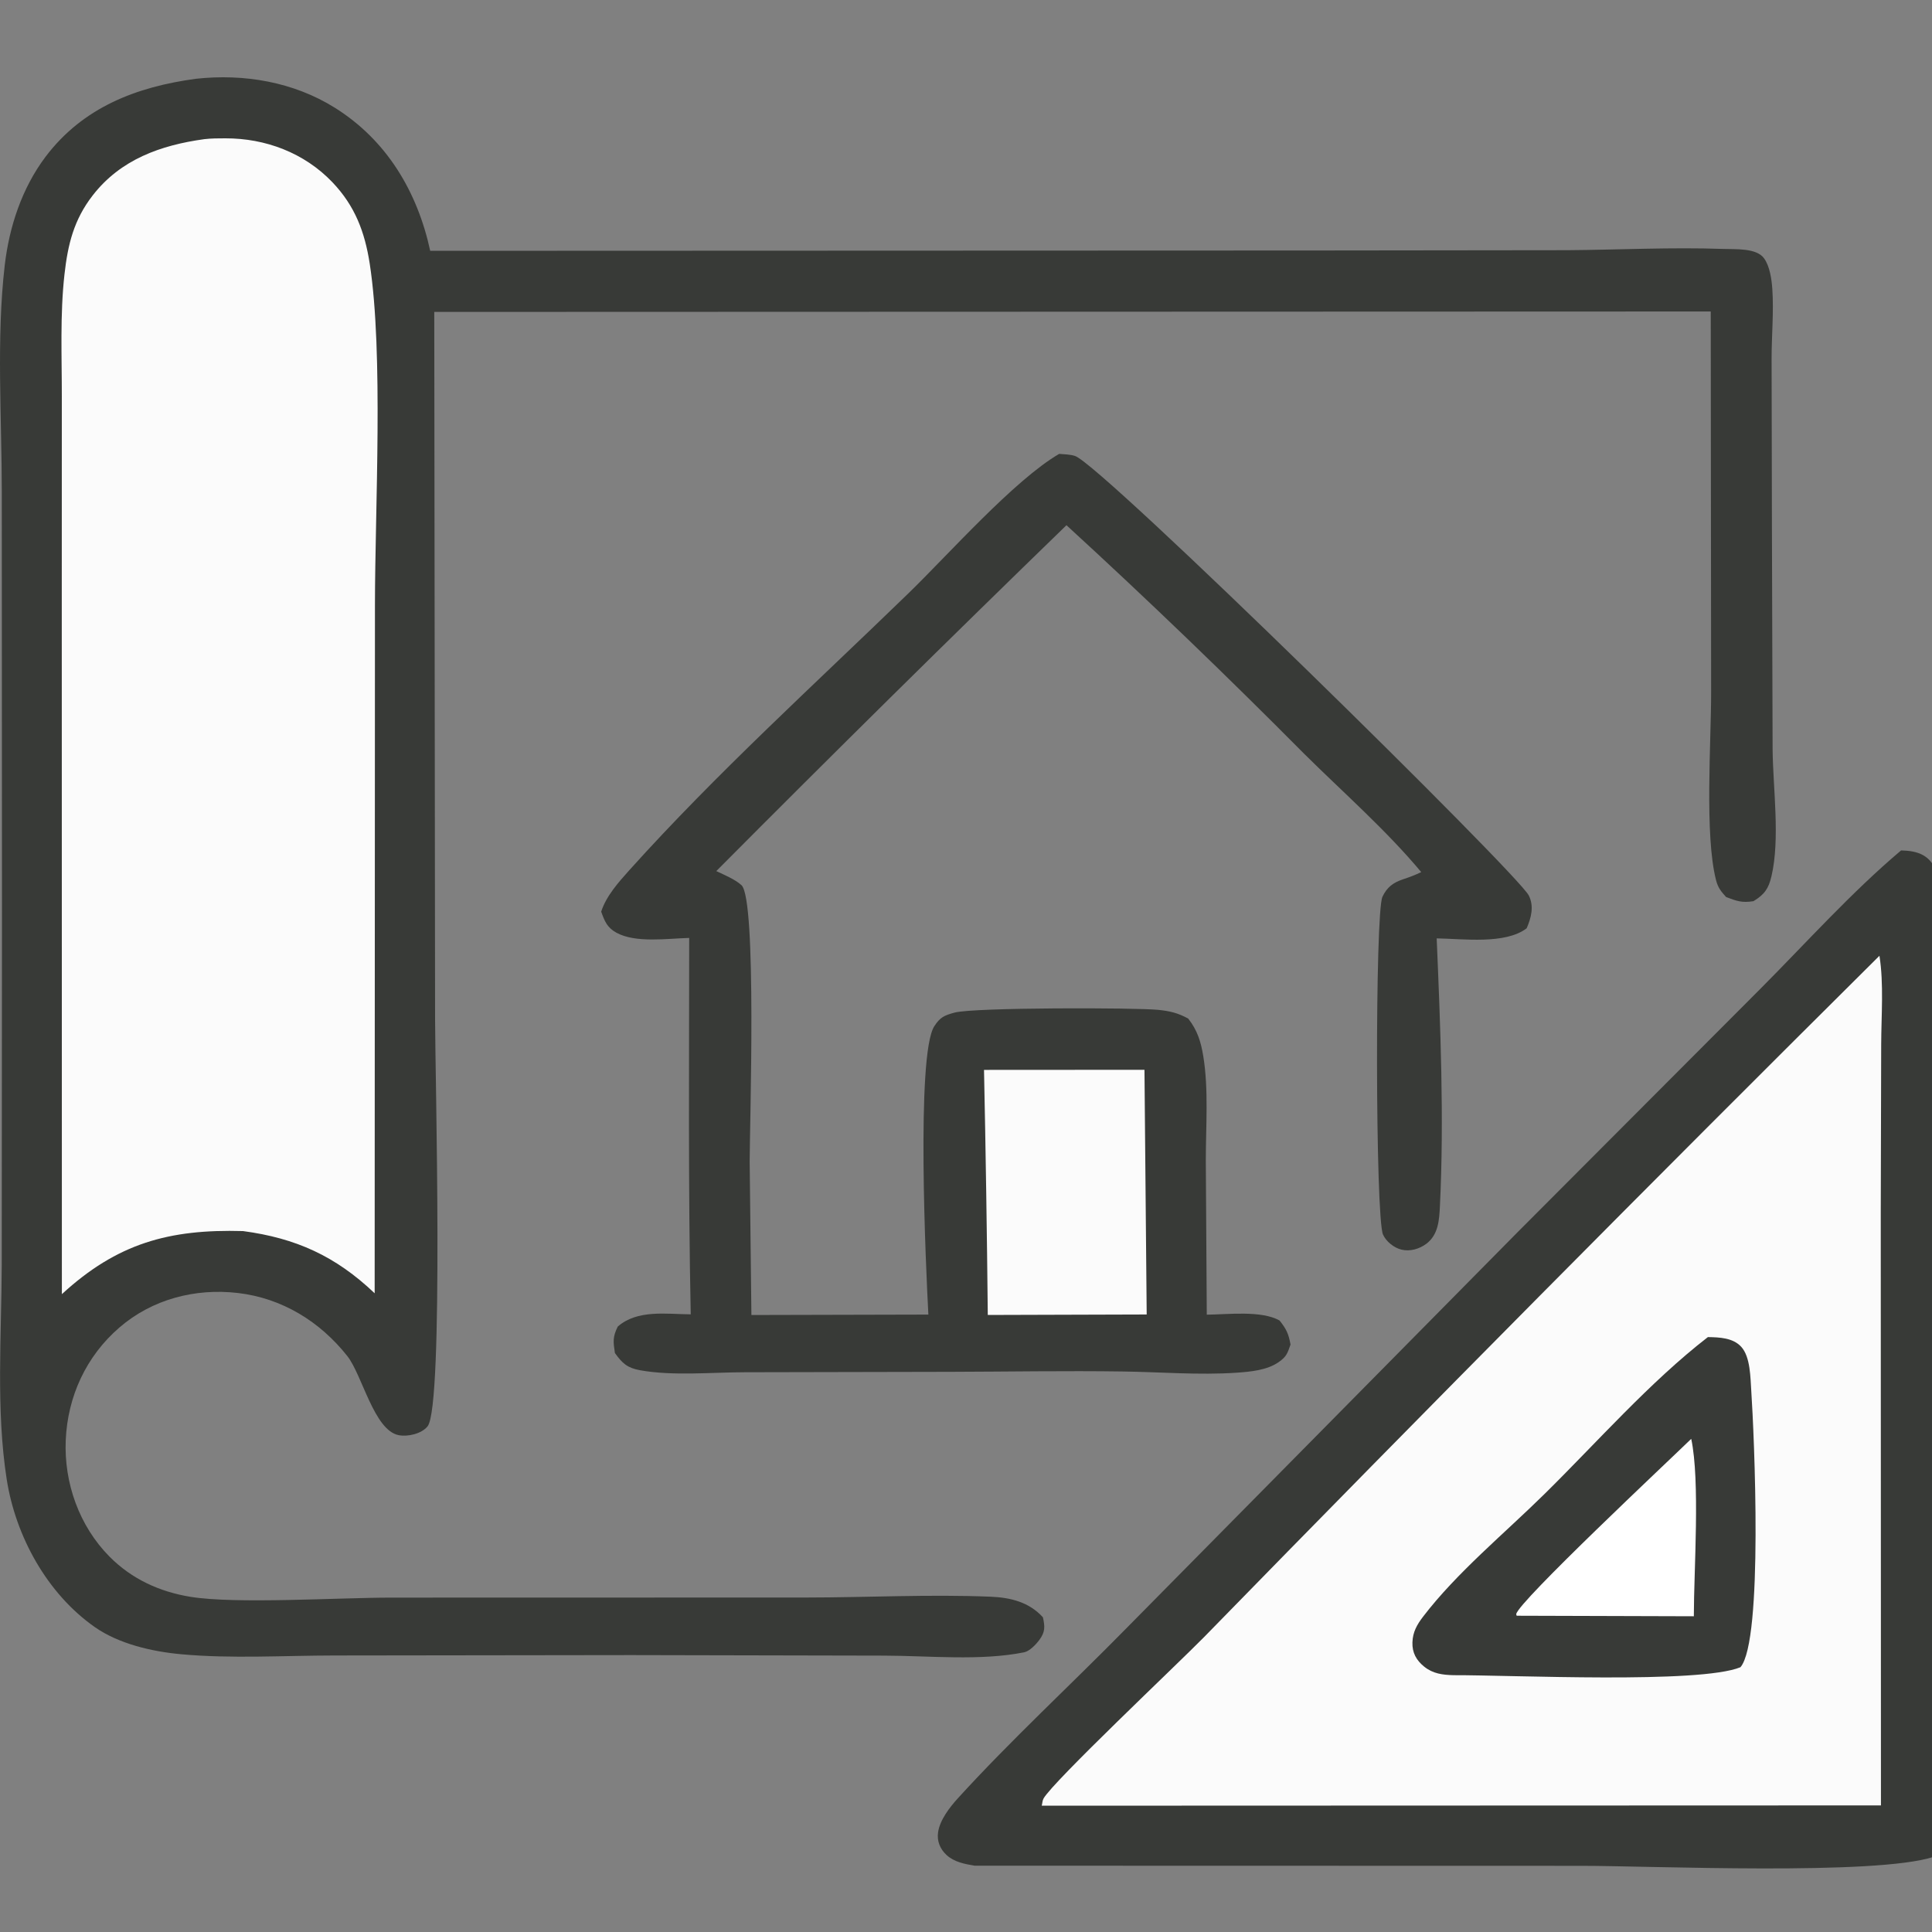 <svg width="40" height="40" viewBox="0 0 40 40" fill="none" xmlns="http://www.w3.org/2000/svg">
<rect x="0" y="0" width="40" height="40" fill="#808080" stroke="none"/>
<g clip-path="url(#clip0_653_2409)">
<path d="M4.056 1.631C5.051 1.522 6.076 1.695 6.933 2.231C8.011 2.906 8.643 3.974 8.907 5.193L27.291 5.186L32.454 5.18C33.525 5.172 34.607 5.116 35.677 5.154C35.925 5.163 36.365 5.13 36.522 5.347C36.643 5.514 36.68 5.784 36.694 5.984C36.726 6.456 36.679 6.947 36.679 7.422L36.686 10.958L36.7 15.52C36.708 16.324 36.858 17.368 36.676 18.143C36.617 18.396 36.531 18.521 36.303 18.658C36.064 18.696 35.956 18.655 35.737 18.572C35.633 18.457 35.57 18.381 35.53 18.227C35.288 17.291 35.429 15.352 35.427 14.319L35.419 6.449L8.991 6.458L9.008 21.117C9.008 22.156 9.19 29.109 8.853 29.53C8.728 29.686 8.439 29.751 8.252 29.713C7.743 29.61 7.5 28.468 7.191 28.076C6.625 27.36 5.838 26.876 4.925 26.77C4.041 26.667 3.15 26.899 2.473 27.484C1.784 28.078 1.4 28.911 1.361 29.817C1.323 30.703 1.641 31.597 2.269 32.23C2.728 32.692 3.301 32.955 3.94 33.06C4.885 33.214 7.005 33.077 8.101 33.077L16.694 33.075C17.955 33.074 19.252 33.006 20.509 33.058C20.926 33.075 21.308 33.171 21.593 33.485C21.634 33.681 21.643 33.785 21.517 33.955C21.447 34.049 21.315 34.187 21.204 34.209C20.305 34.391 19.229 34.28 18.306 34.278L13.074 34.267L6.929 34.275C5.882 34.276 4.789 34.345 3.748 34.249C3.148 34.194 2.462 34.036 1.964 33.688C0.974 32.995 0.323 31.807 0.139 30.628C-0.086 29.19 0.032 27.636 0.036 26.179L0.041 18.872L0.037 10.174C0.037 8.646 -0.078 7.008 0.098 5.493C0.191 4.693 0.455 3.894 0.942 3.247C1.718 2.219 2.829 1.797 4.056 1.631Z" fill="#383A37"/>
<path d="M4.231 2.881C4.375 2.864 4.521 2.864 4.666 2.864C5.497 2.862 6.301 3.165 6.881 3.772C7.349 4.262 7.553 4.802 7.655 5.461C7.941 7.316 7.764 10.54 7.763 12.519L7.757 26.776C6.949 26.007 6.127 25.634 5.031 25.488C3.499 25.445 2.426 25.742 1.281 26.794L1.279 12.435L1.28 8.221C1.281 7.38 1.241 6.517 1.335 5.68C1.404 5.062 1.528 4.55 1.919 4.046C2.497 3.3 3.329 3.005 4.231 2.881Z" fill="#FBFBFB"/>
<path d="M39.36 17.607C39.523 17.612 39.691 17.629 39.835 17.717C40.035 17.839 40.111 18.058 40.157 18.274C40.302 18.953 40.179 19.745 40.167 20.44C40.149 21.492 40.176 22.55 40.177 23.603C40.181 28.252 40.282 32.922 40.18 37.568C40.174 37.846 40.192 38.209 40.037 38.443C38.834 38.836 34.208 38.63 32.74 38.63L20.178 38.627C19.975 38.593 19.755 38.552 19.597 38.406C19.463 38.282 19.395 38.116 19.422 37.935C19.458 37.68 19.666 37.413 19.833 37.23C20.933 36.023 22.167 34.886 23.314 33.718L31.424 25.507L36.447 20.472C37.397 19.518 38.332 18.474 39.36 17.607Z" fill="#383A37"/>
<path d="M38.912 19.788C39.004 20.367 38.95 21.033 38.948 21.623L38.939 25.102L38.943 37.379L21.568 37.385C21.581 37.335 21.581 37.281 21.605 37.237C21.797 36.889 24.375 34.458 24.928 33.895C29.553 29.156 34.214 24.454 38.912 19.788Z" fill="#FBFBFB"/>
<path d="M35.36 27.683C35.597 27.687 35.88 27.696 36.052 27.886C36.241 28.095 36.24 28.523 36.258 28.793C36.318 29.693 36.51 33.965 36.034 34.518C35.188 34.866 31.303 34.679 30.095 34.683C29.868 34.677 29.668 34.653 29.485 34.505C29.324 34.375 29.235 34.216 29.243 34.002C29.25 33.789 29.337 33.637 29.462 33.473C30.161 32.558 31.157 31.741 31.982 30.927C33.069 29.856 34.157 28.614 35.36 27.683Z" fill="#383A37"/>
<path d="M35.015 29.79C35.201 30.662 35.07 32.5 35.069 33.463L31.401 33.452C31.398 33.441 31.391 33.43 31.392 33.418C31.431 33.165 34.576 30.218 35.015 29.79Z" fill="white"/>
<path d="M21.929 9.397C22.029 9.405 22.159 9.408 22.257 9.44C22.812 9.625 31.425 18.088 31.652 18.54C31.765 18.765 31.701 19.003 31.608 19.219C31.165 19.558 30.291 19.436 29.745 19.428C29.822 21.243 29.901 23.16 29.812 24.971C29.798 25.259 29.78 25.563 29.531 25.751C29.388 25.858 29.193 25.916 29.015 25.872C28.862 25.835 28.699 25.706 28.634 25.561C28.475 25.21 28.466 18.897 28.622 18.567C28.716 18.368 28.843 18.274 29.048 18.205C29.183 18.16 29.297 18.118 29.425 18.056C28.702 17.189 27.802 16.4 26.999 15.604C25.397 13.989 23.757 12.411 22.08 10.874C19.642 13.239 17.225 15.626 14.83 18.035C14.991 18.112 15.217 18.204 15.351 18.326C15.673 18.617 15.521 23.332 15.521 24.047L15.557 27.226L19.221 27.217C19.17 26.272 18.964 21.838 19.343 21.248C19.464 21.06 19.55 21.023 19.762 20.965C20.166 20.855 23.521 20.861 23.98 20.908C24.218 20.932 24.392 20.973 24.601 21.089C24.791 21.332 24.863 21.566 24.913 21.869C25.025 22.559 24.965 23.324 24.965 24.023L24.985 27.219C25.417 27.215 26.114 27.127 26.491 27.339C26.633 27.515 26.679 27.616 26.719 27.838C26.654 28.019 26.639 28.085 26.475 28.2C26.235 28.369 25.89 28.4 25.606 28.42C24.829 28.474 24.014 28.405 23.234 28.395C22.059 28.378 20.88 28.399 19.704 28.402L15.42 28.411C14.729 28.412 13.933 28.491 13.255 28.37C12.988 28.322 12.886 28.228 12.731 28.013C12.697 27.78 12.681 27.686 12.79 27.465C13.198 27.109 13.792 27.208 14.301 27.212C14.247 24.616 14.268 22.015 14.269 19.419C13.819 19.43 13.161 19.53 12.761 19.31C12.569 19.204 12.518 19.072 12.447 18.875C12.549 18.554 12.806 18.265 13.03 18.016C14.823 16.021 16.88 14.155 18.806 12.286C19.631 11.486 20.995 9.942 21.929 9.397Z" fill="#383A37"/>
<path d="M20.373 22.151L23.695 22.149L23.741 27.215L20.451 27.225C20.434 25.533 20.408 23.842 20.373 22.151Z" fill="#FBFBFB"/>
</g>
<defs>
<clipPath id="clip0_653_2409">
<rect width="40" height="40" fill="white"/>
</clipPath>
</defs>
</svg>
